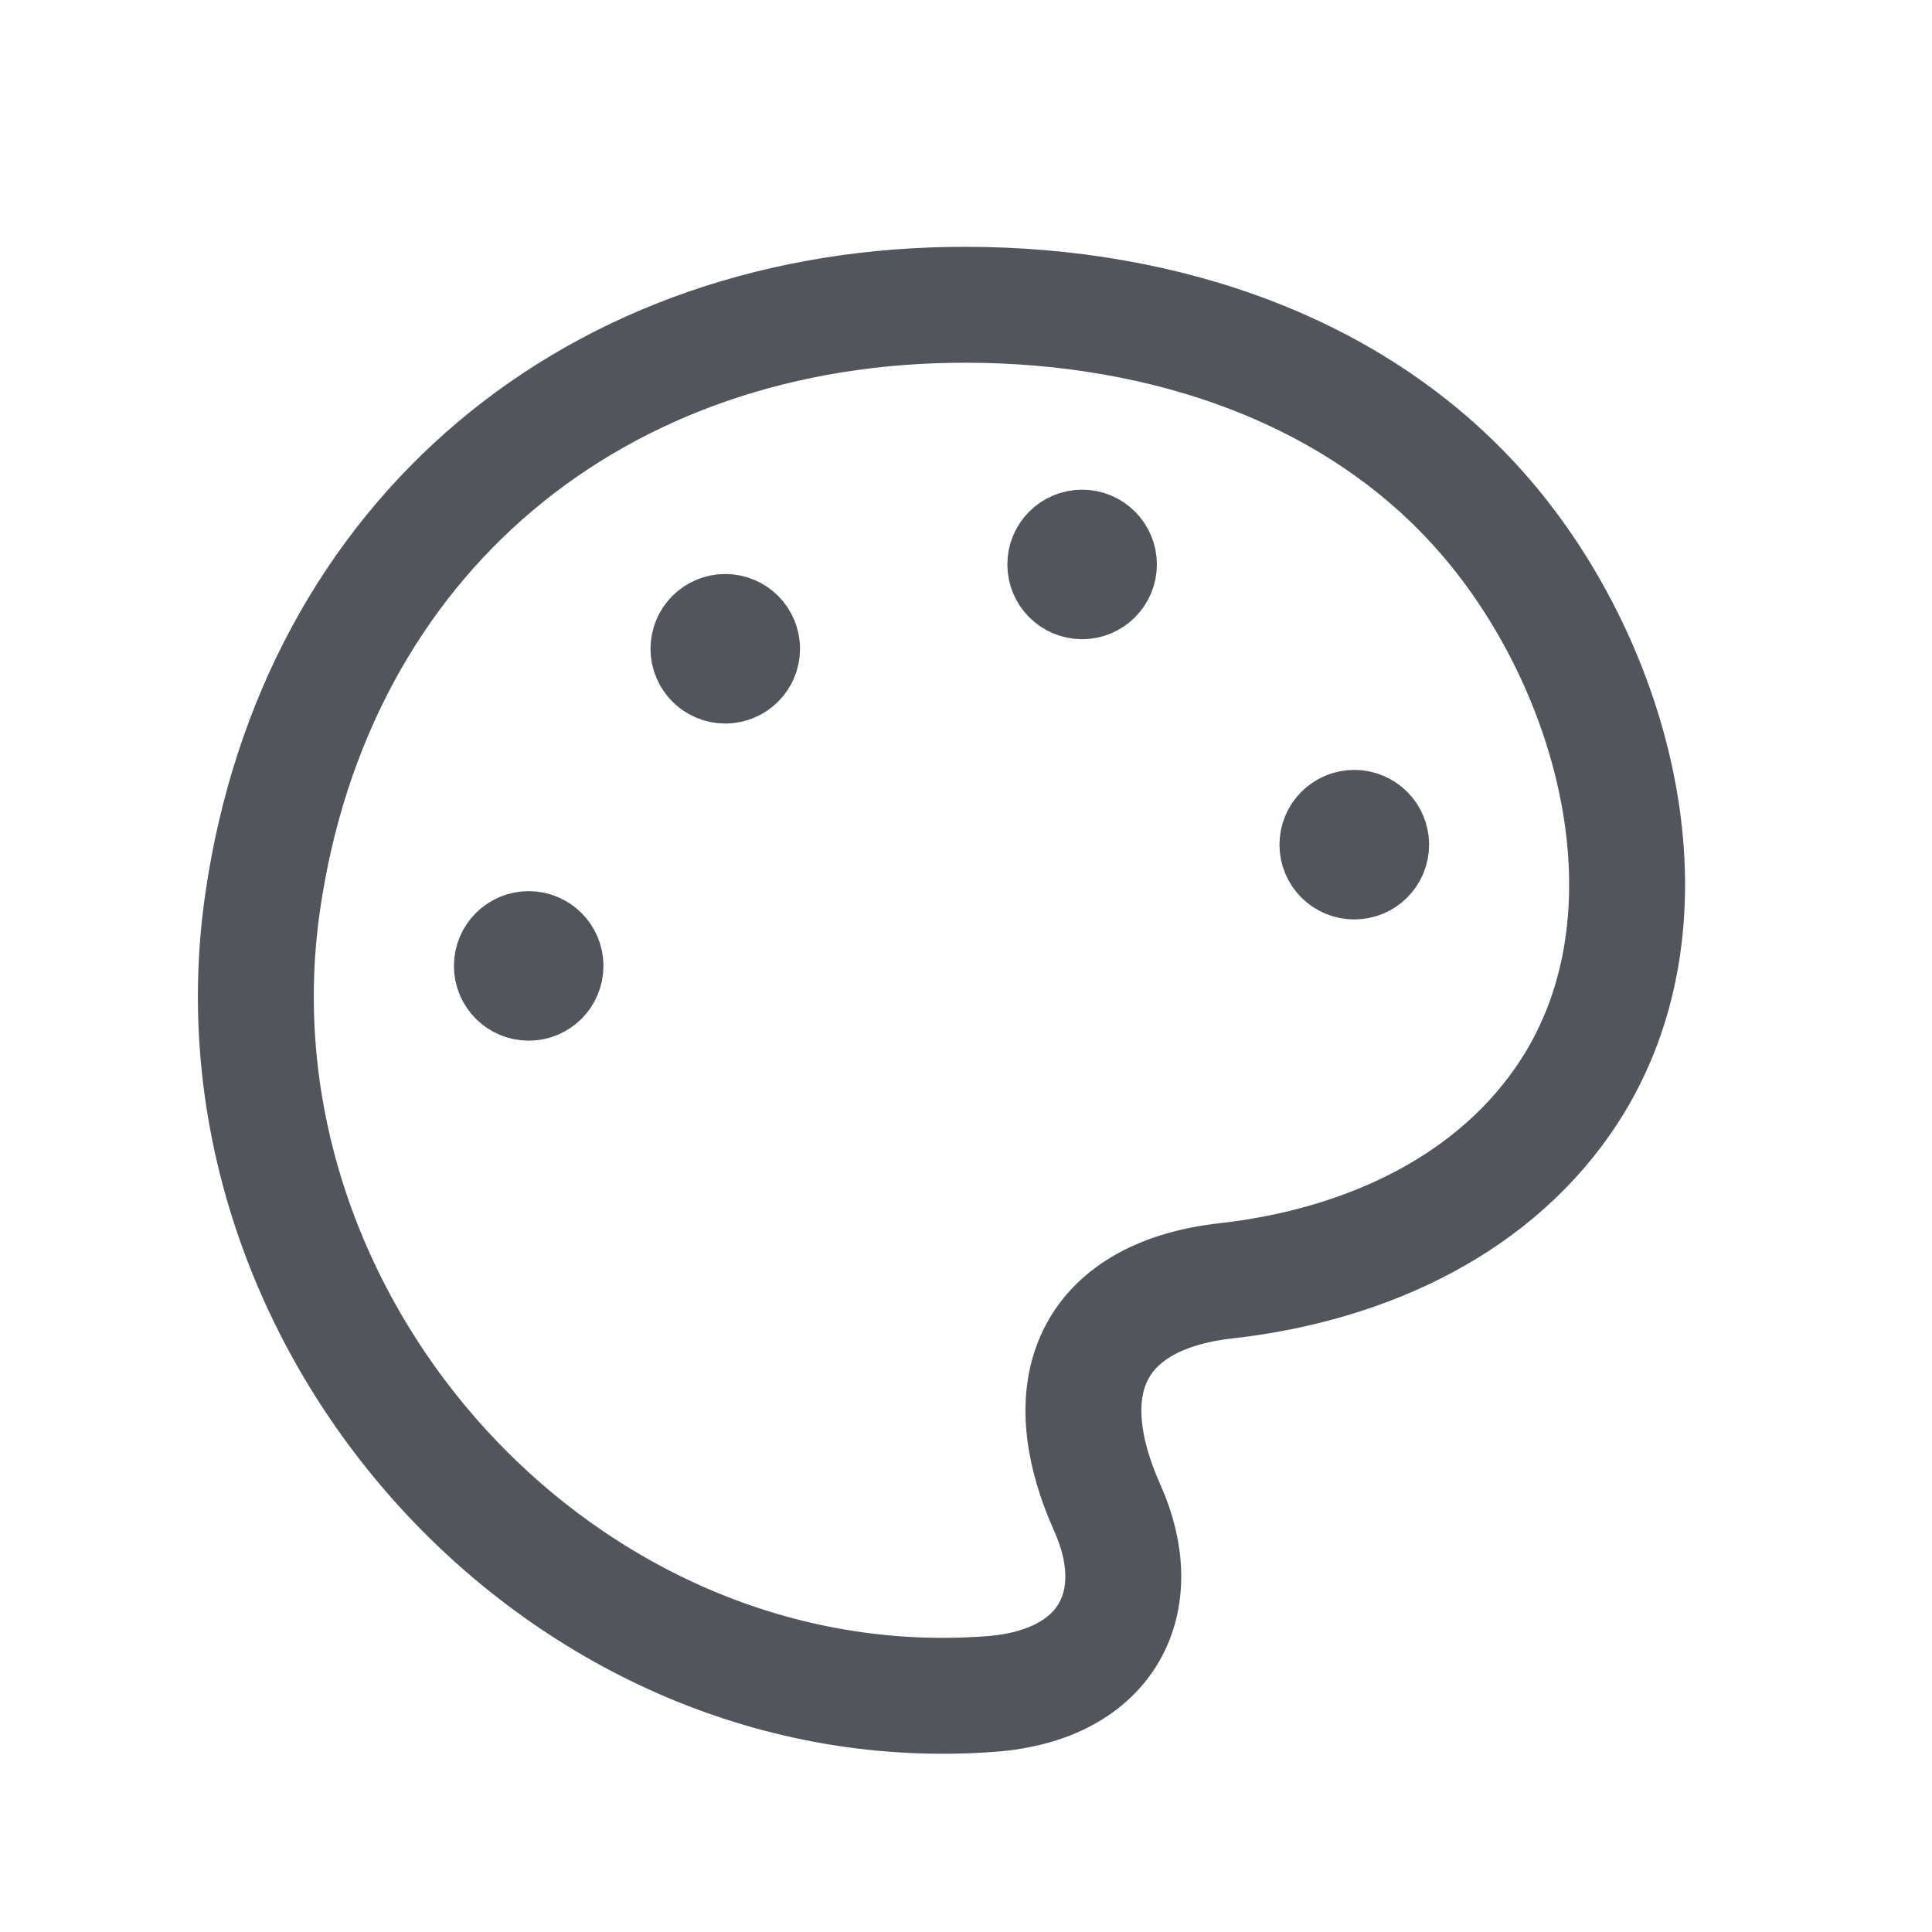 <svg width="20" height="20" viewBox="0 0 20 20" fill="none" xmlns="http://www.w3.org/2000/svg">
<g id="Painting">
<path id="Vector" fill-rule="evenodd" clip-rule="evenodd" d="M10.01 3.155C12.04 3.159 14.104 3.82 15.437 5.42C16.753 6.998 17.434 9.587 16.183 11.391C15.387 12.539 14.042 13.108 12.691 13.259C11.355 13.409 10.875 14.296 11.463 15.61C11.896 16.578 11.472 17.444 10.259 17.536C5.84 17.87 2.083 13.732 2.719 9.338C3.265 5.561 6.165 3.145 10.01 3.155Z" stroke="#52565C" stroke-width="1.2" stroke-linecap="round" stroke-linejoin="round"/>
<g id="Vector_2">
<path d="M7.509 6.707V6.75ZM7.682 6.716C7.682 6.812 7.604 6.89 7.508 6.89C7.412 6.89 7.334 6.812 7.334 6.716C7.334 6.62 7.412 6.542 7.508 6.542C7.604 6.542 7.682 6.62 7.682 6.716Z" fill="#52565C"/>
<path d="M7.509 6.707V6.75M7.682 6.716C7.682 6.812 7.604 6.89 7.508 6.89C7.412 6.89 7.334 6.812 7.334 6.716C7.334 6.62 7.412 6.542 7.508 6.542C7.604 6.542 7.682 6.62 7.682 6.716Z" stroke="#52565C" stroke-width="1.2" stroke-linecap="round" stroke-linejoin="round"/>
</g>
<path id="Vector_3" d="M11.203 5.834V5.876M11.376 5.843C11.376 5.939 11.298 6.017 11.202 6.017C11.106 6.017 11.028 5.939 11.028 5.843C11.028 5.747 11.106 5.669 11.202 5.669C11.298 5.669 11.376 5.747 11.376 5.843Z" stroke="#52565C" stroke-width="1.2" stroke-linecap="round" stroke-linejoin="round"/>
<path id="Vector_4" d="M14.02 8.735V8.778M14.194 8.744C14.194 8.841 14.116 8.918 14.019 8.918C13.923 8.918 13.845 8.841 13.845 8.744C13.845 8.648 13.923 8.57 14.019 8.57C14.116 8.57 14.194 8.648 14.194 8.744Z" stroke="#52565C" stroke-width="1.2" stroke-linecap="round" stroke-linejoin="round"/>
<path id="Vector_5" d="M5.474 9.99V10.033M5.647 9.999C5.647 10.095 5.569 10.173 5.473 10.173C5.377 10.173 5.299 10.095 5.299 9.999C5.299 9.903 5.377 9.825 5.473 9.825C5.569 9.825 5.647 9.903 5.647 9.999Z" stroke="#52565C" stroke-width="1.2" stroke-linecap="round" stroke-linejoin="round"/>
</g>
</svg>
